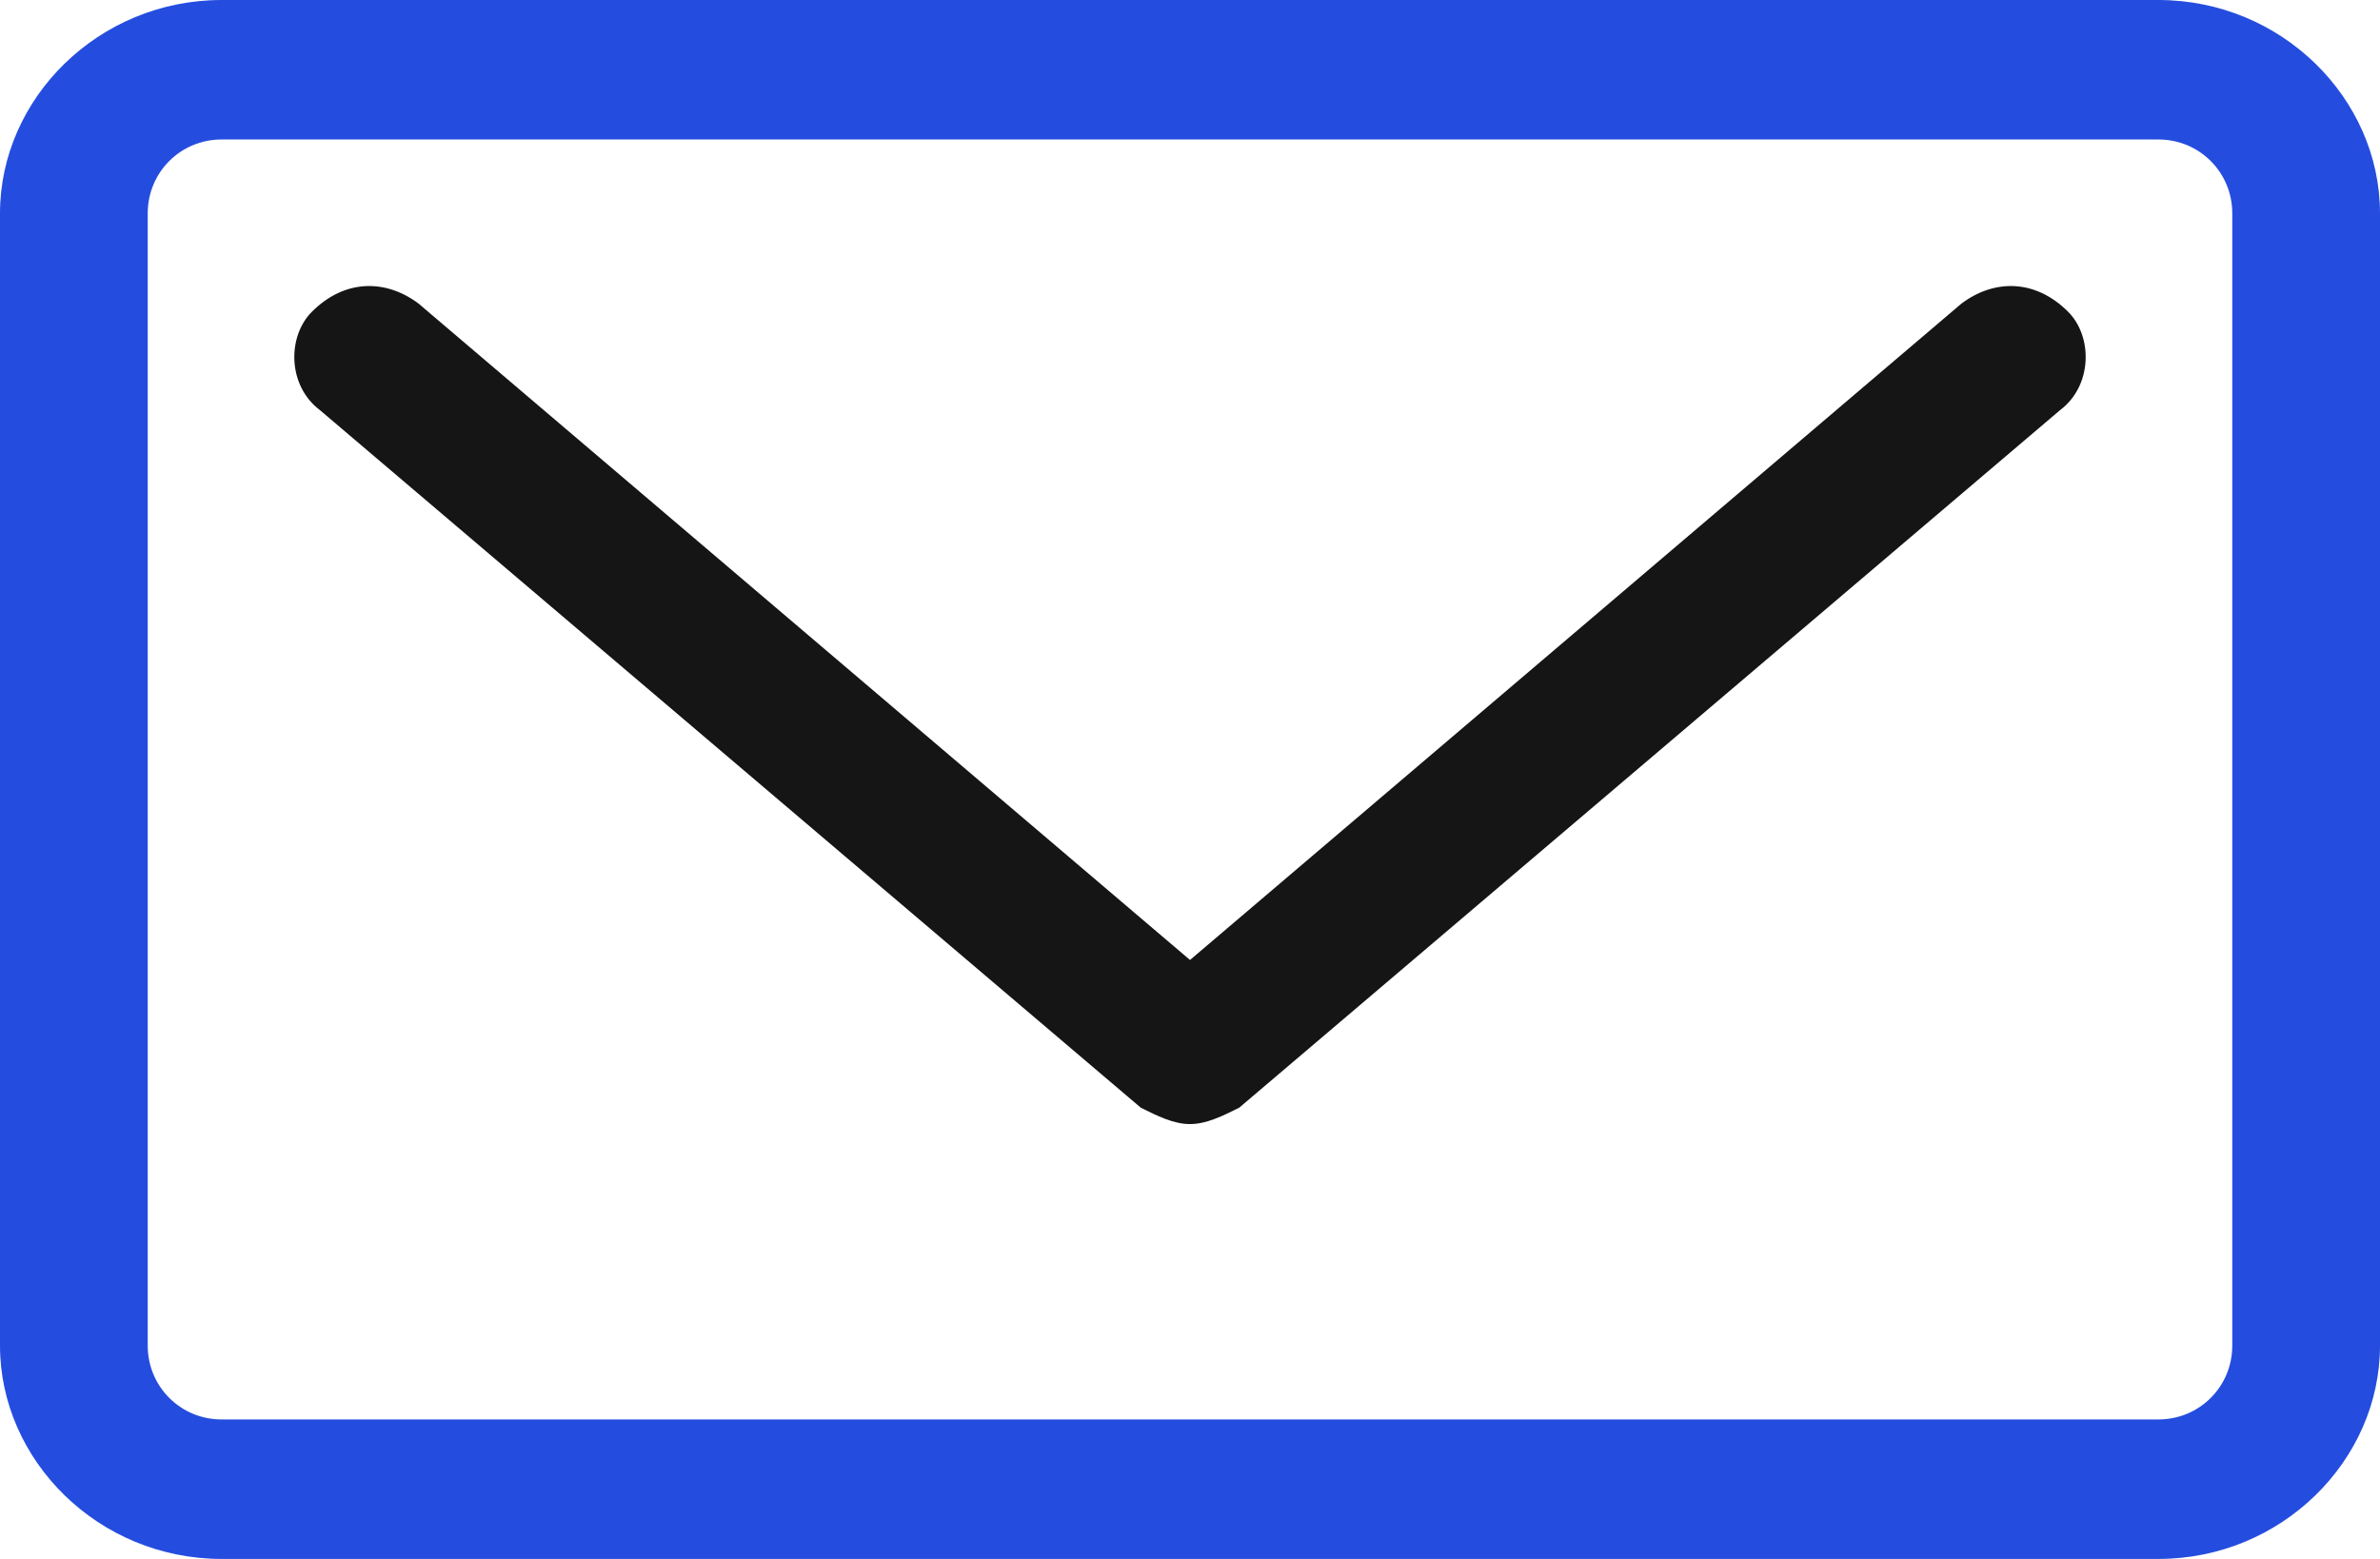 <?xml version="1.0" encoding="UTF-8"?> <svg xmlns="http://www.w3.org/2000/svg" width="29" height="19" viewBox="0 0 29 19" fill="none"> <g clip-path="url(#clip0_150_6)"> <path d="M23.9 3.7L14.5 11.7L5.1 3.7C4.7 3.4 4.2 3.4 3.8 3.8C3.5 4.1 3.5 4.7 3.9 5L13.9 13.5C14.1 13.6 14.3 13.7 14.5 13.7C14.7 13.7 14.9 13.6 15.1 13.5L25.1 5C25.5 4.7 25.5 4.1 25.2 3.8C24.8 3.4 24.3 3.4 23.9 3.7Z" fill="#151515"></path> <path d="M26.3 0H2.7C1.2 0 0 1.2 0 2.6V16.4C0 17.8 1.2 19 2.7 19H26.3C27.8 19 29 17.8 29 16.4V2.6C29 1.2 27.8 0 26.3 0ZM27.2 16.4C27.2 16.9 26.8 17.3 26.3 17.3H2.7C2.2 17.3 1.8 16.9 1.8 16.4V2.6C1.8 2.1 2.2 1.7 2.7 1.7H26.3C26.8 1.7 27.2 2.1 27.2 2.6V16.4Z" fill="#244DDF"></path> </g> <defs> <clipPath id="clip0_150_6"> <rect width="29" height="19" fill="white"></rect> </clipPath> </defs> </svg> 